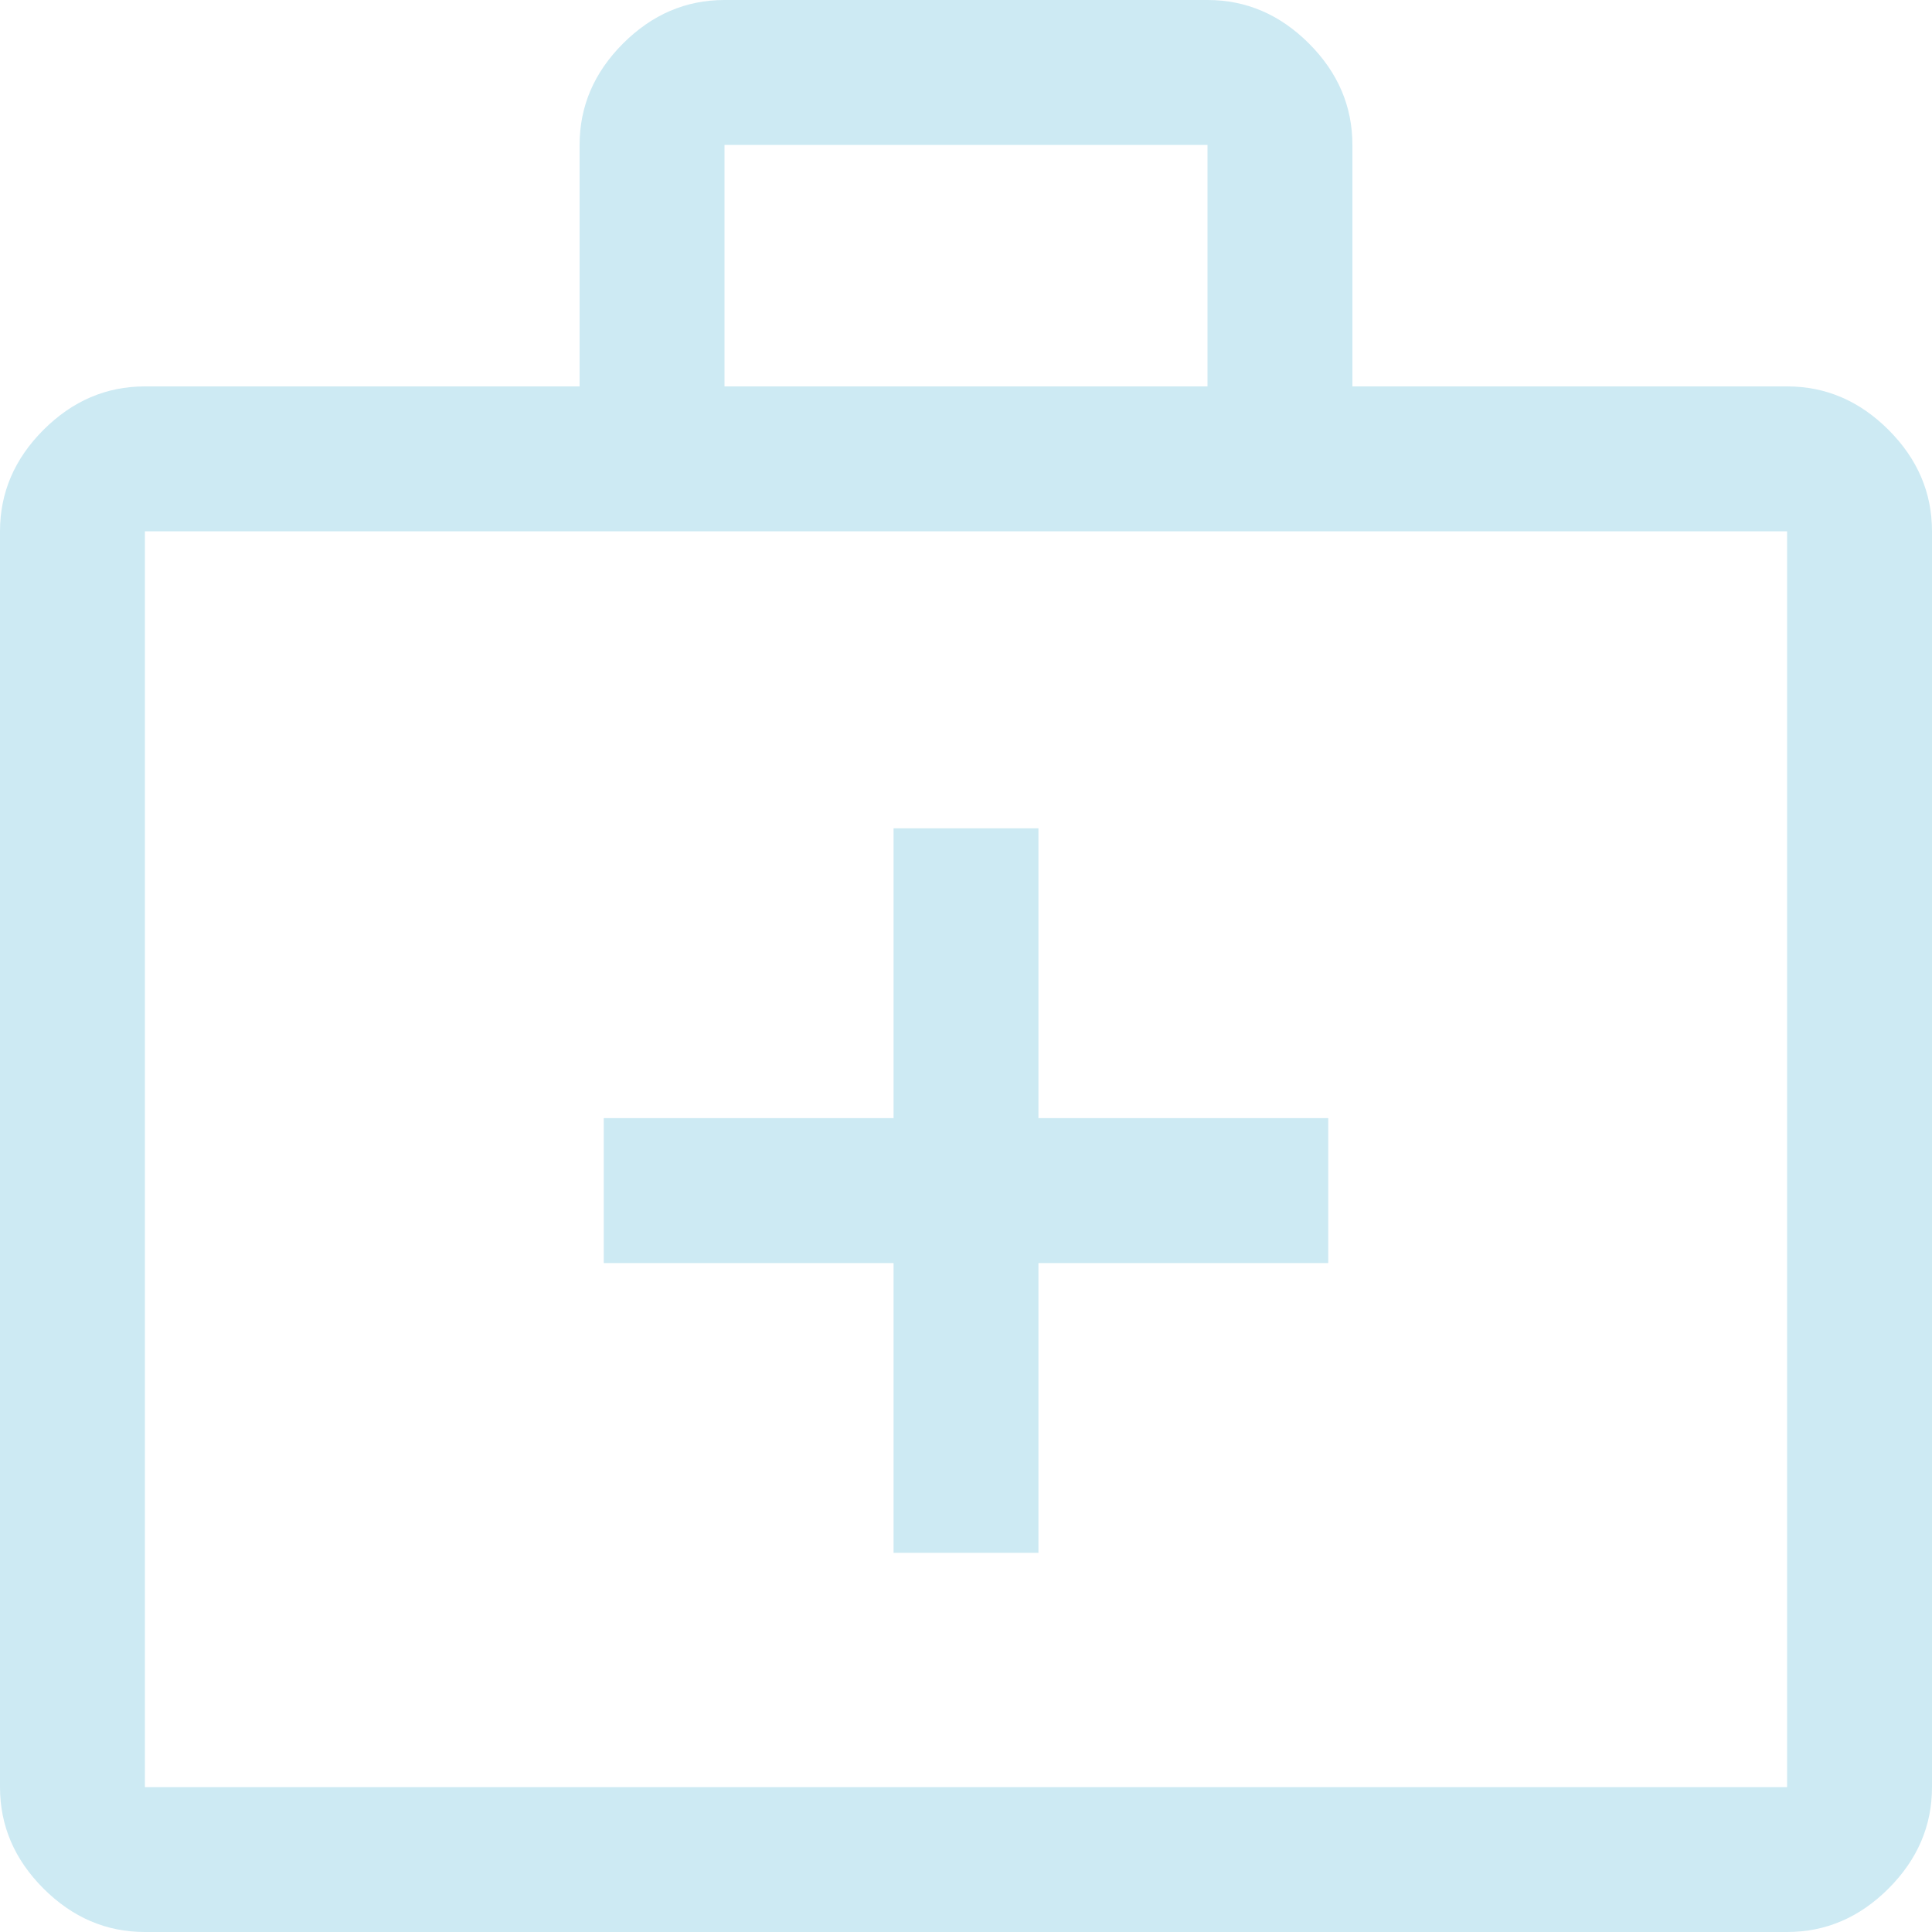 <svg width="66" height="66" viewBox="0 0 66 66" fill="none" xmlns="http://www.w3.org/2000/svg">
<path d="M30.525 53.047H35.475V43.148H45.375V38.197H35.475V28.297H30.525V38.197H20.625V43.148H30.525V53.047ZM4.95 66C3.63 66 2.475 65.505 1.485 64.515C0.495 63.525 0 62.37 0 61.05V18.15C0 16.83 0.495 15.675 1.485 14.685C2.475 13.695 3.63 13.2 4.95 13.2H19.8V4.95C19.8 3.63 20.295 2.475 21.285 1.485C22.275 0.495 23.43 0 24.75 0H41.25C42.57 0 43.725 0.495 44.715 1.485C45.705 2.475 46.2 3.63 46.2 4.95V13.2H61.05C62.37 13.2 63.525 13.695 64.515 14.685C65.505 15.675 66 16.83 66 18.15V61.05C66 62.37 65.505 63.525 64.515 64.515C63.525 65.505 62.37 66 61.05 66H4.95ZM4.95 61.05H61.05V18.15H4.95V61.05ZM24.75 13.2H41.25V4.95H24.75V13.2ZM4.95 61.05V18.15V61.05Z" fill="#CDEAF3"/>
</svg>
